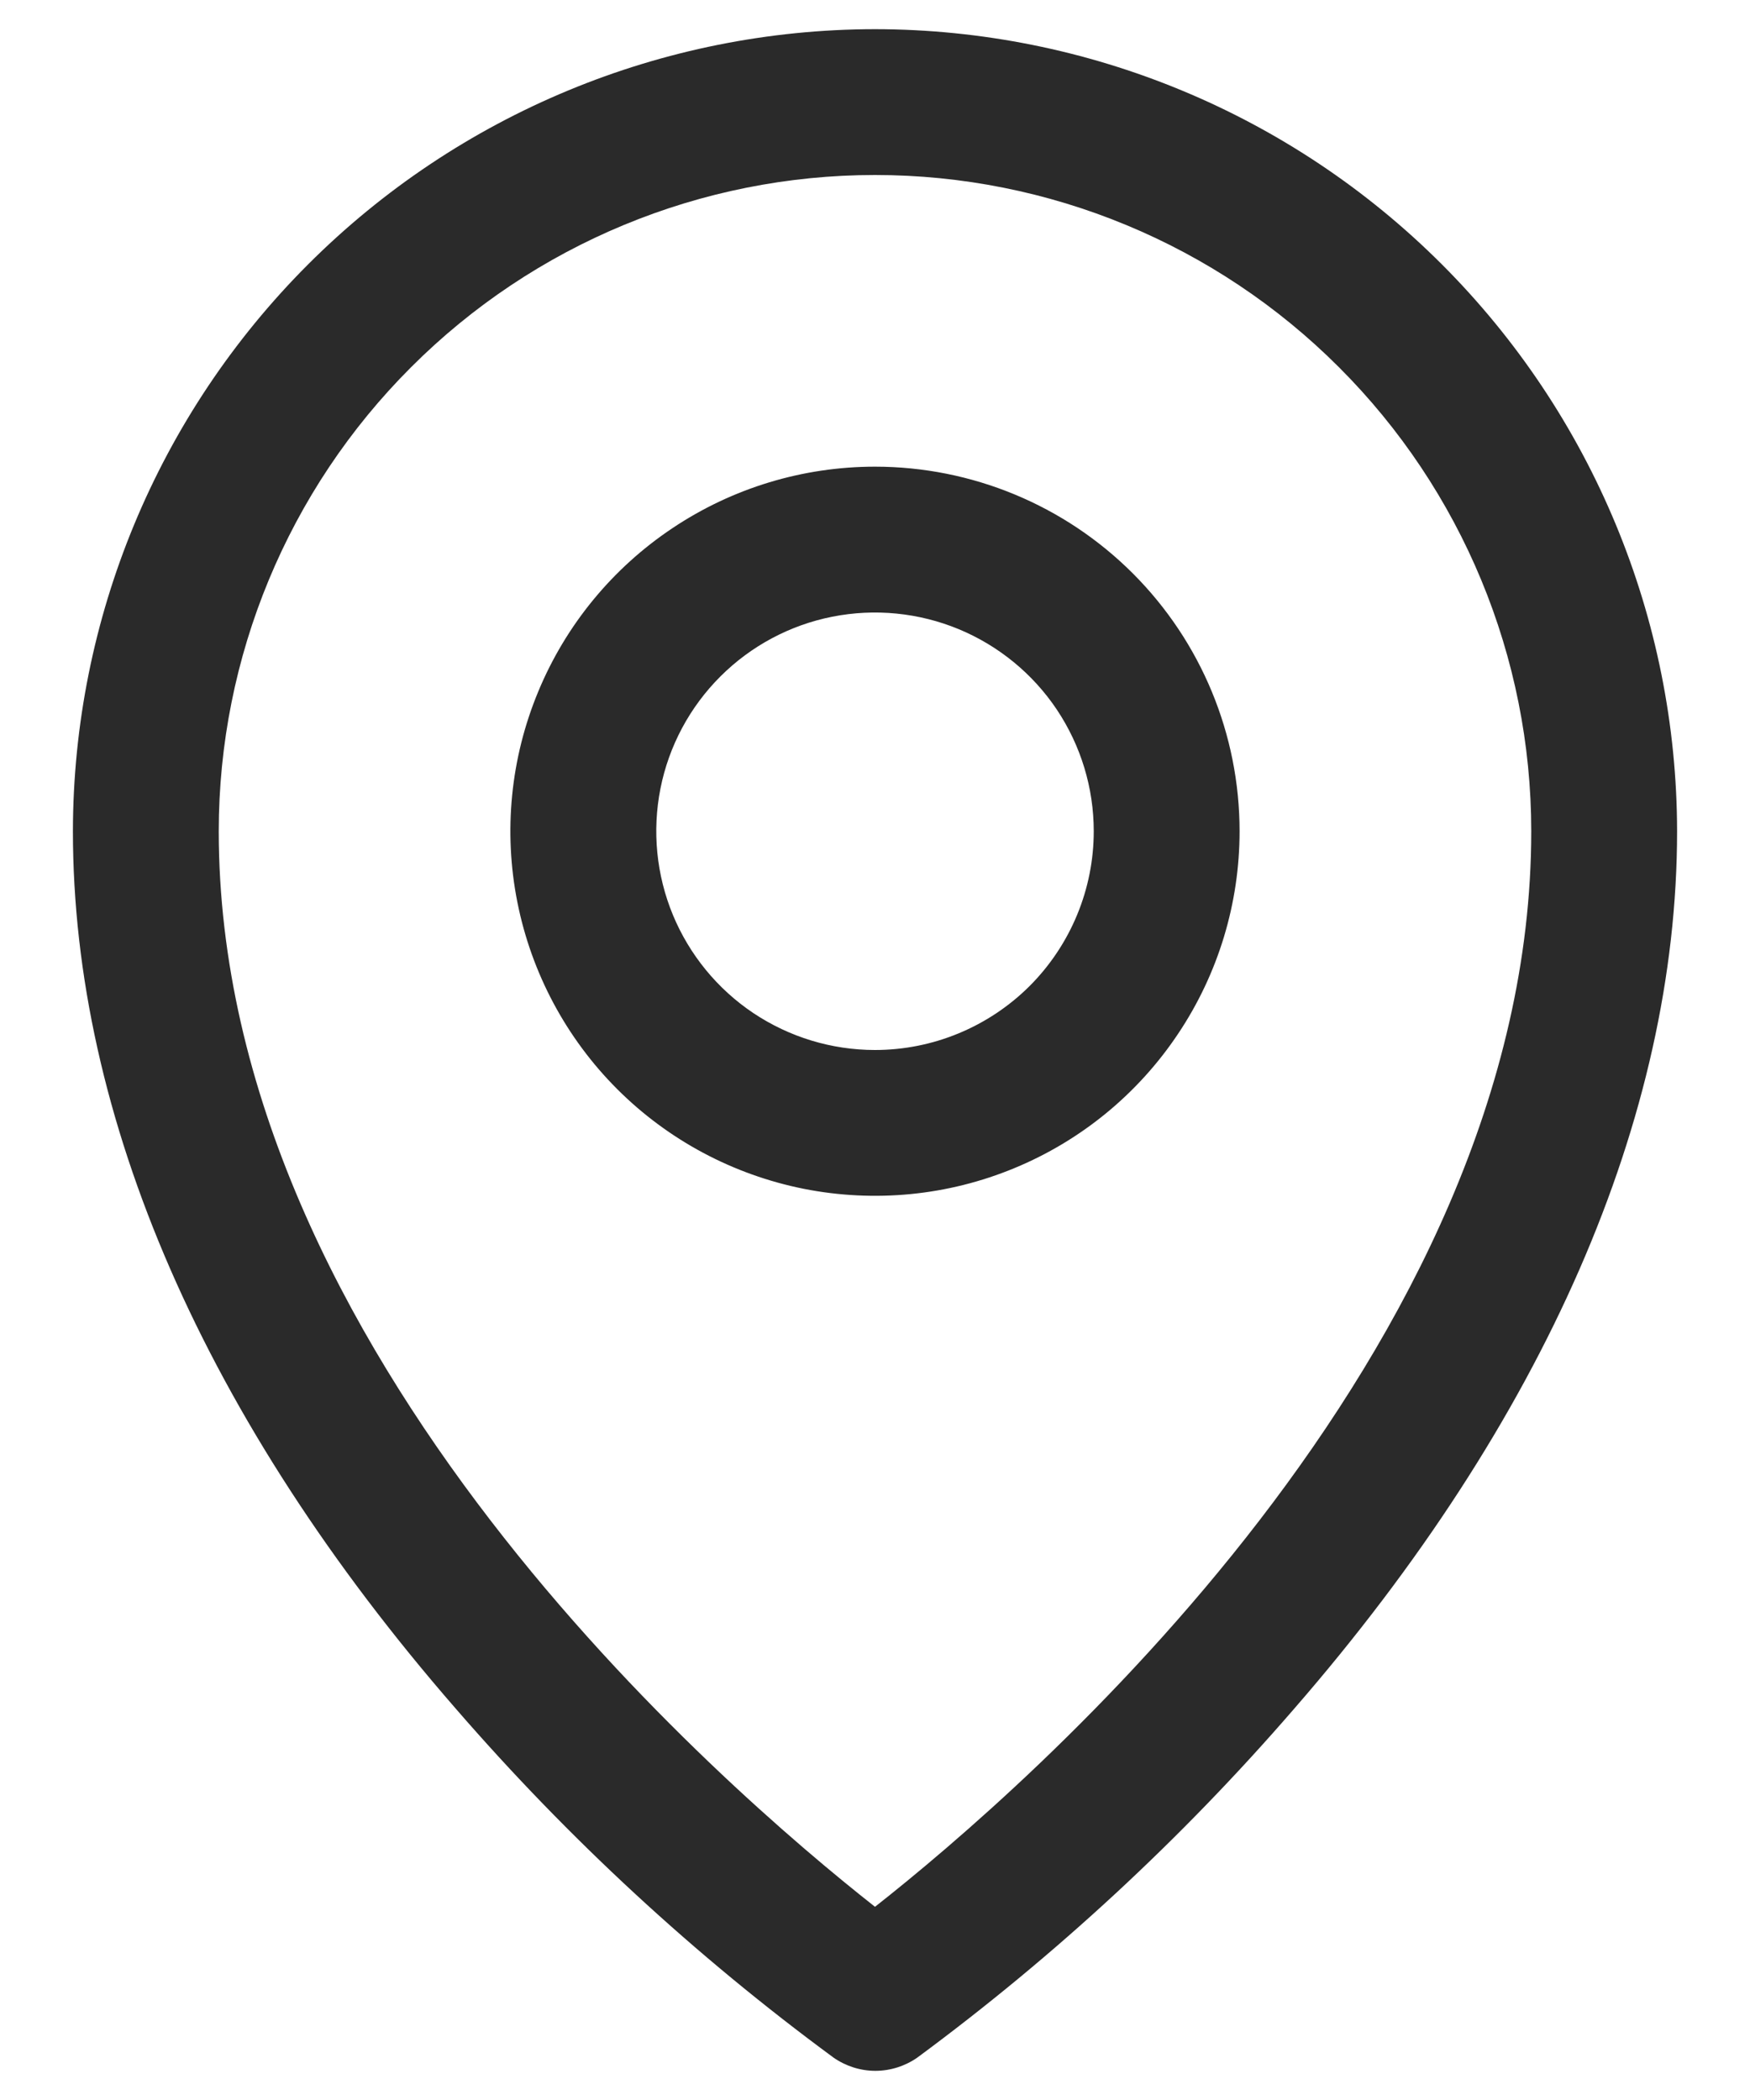 <svg width="15" height="18" viewBox="0 0 15 18" fill="none" xmlns="http://www.w3.org/2000/svg">
<path d="M7.5 4C6.882 4 6.278 4.183 5.764 4.527C5.25 4.87 4.849 5.358 4.613 5.929C4.376 6.5 4.314 7.128 4.435 7.735C4.556 8.341 4.853 8.898 5.29 9.335C5.727 9.772 6.284 10.069 6.89 10.19C7.497 10.31 8.125 10.249 8.696 10.012C9.267 9.776 9.755 9.375 10.098 8.861C10.442 8.347 10.625 7.743 10.625 7.125C10.625 6.296 10.296 5.501 9.71 4.915C9.124 4.329 8.329 4 7.5 4ZM7.5 9C7.129 9 6.767 8.89 6.458 8.684C6.15 8.478 5.91 8.185 5.768 7.843C5.626 7.5 5.589 7.123 5.661 6.759C5.733 6.395 5.912 6.061 6.174 5.799C6.436 5.537 6.77 5.358 7.134 5.286C7.498 5.214 7.875 5.251 8.218 5.393C8.56 5.535 8.853 5.775 9.059 6.083C9.265 6.392 9.375 6.754 9.375 7.125C9.375 7.622 9.177 8.099 8.826 8.451C8.474 8.802 7.997 9 7.5 9ZM7.5 0.25C5.677 0.252 3.93 0.977 2.641 2.266C1.352 3.555 0.627 5.302 0.625 7.125C0.625 9.578 1.759 12.178 3.906 14.645C4.871 15.759 5.957 16.763 7.145 17.637C7.25 17.71 7.375 17.75 7.503 17.75C7.631 17.75 7.757 17.71 7.862 17.637C9.047 16.762 10.131 15.759 11.094 14.645C13.238 12.178 14.375 9.578 14.375 7.125C14.373 5.302 13.648 3.555 12.359 2.266C11.07 0.977 9.323 0.252 7.5 0.25ZM7.5 16.344C6.209 15.328 1.875 11.598 1.875 7.125C1.875 5.633 2.468 4.202 3.523 3.148C4.577 2.093 6.008 1.5 7.5 1.5C8.992 1.5 10.423 2.093 11.477 3.148C12.532 4.202 13.125 5.633 13.125 7.125C13.125 11.596 8.791 15.328 7.5 16.344Z" fill="#2A2A2A"/>
</svg>
